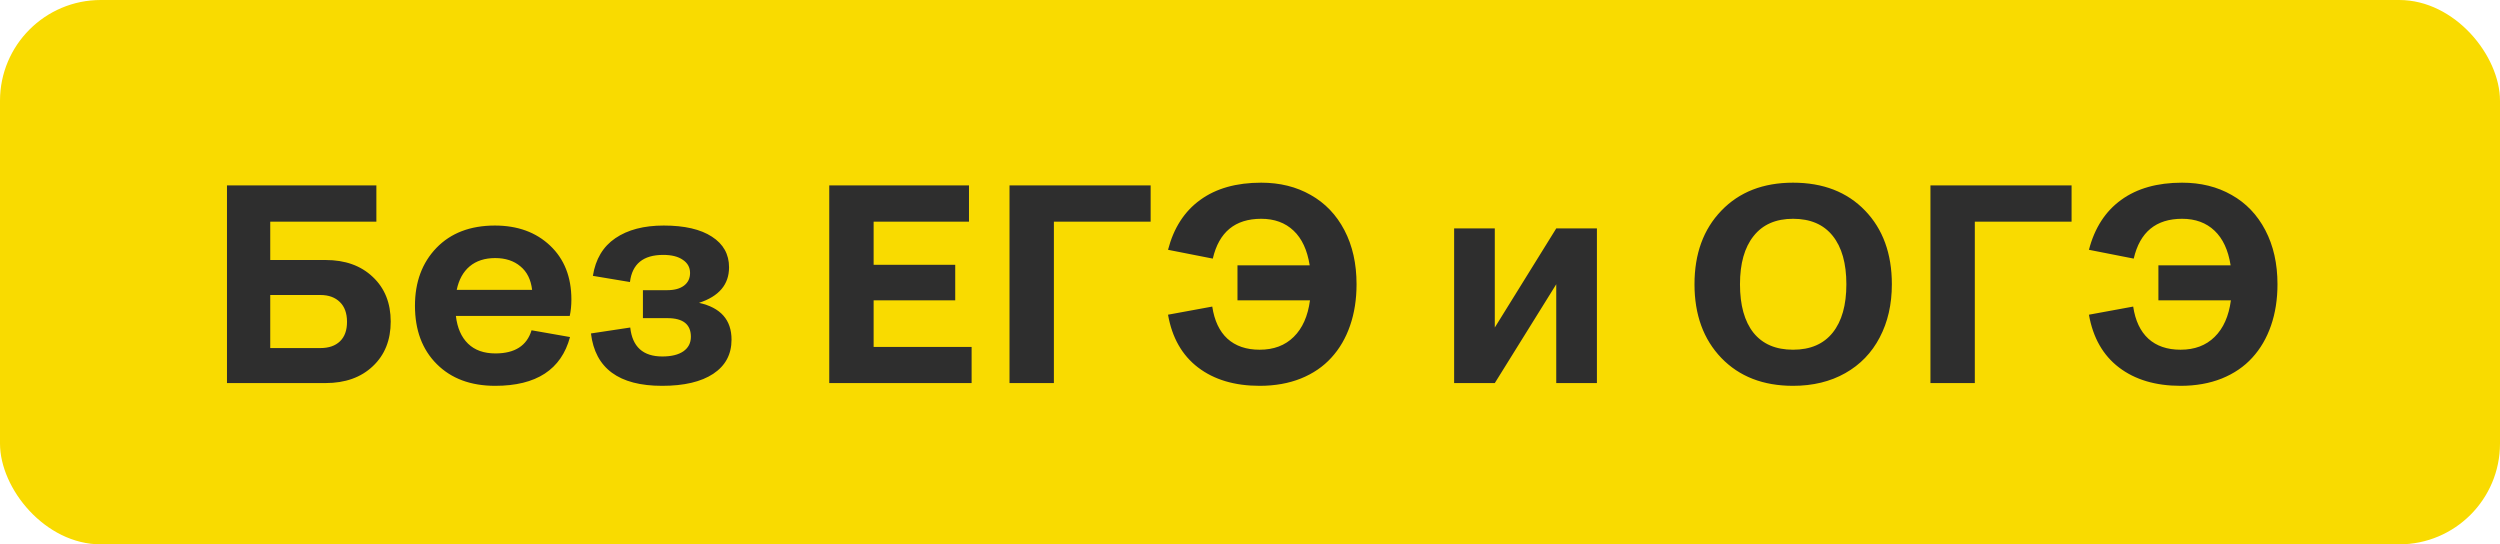 <?xml version="1.0" encoding="UTF-8"?> <svg xmlns="http://www.w3.org/2000/svg" width="124" height="27" viewBox="0 0 124 27" fill="none"><rect width="124" height="27" rx="5" fill="#F9DB00"></rect><path d="M11.258 19V9.197H18.668V10.995H13.404V12.896H16.145C17.121 12.896 17.902 13.176 18.49 13.736C19.083 14.292 19.379 15.031 19.379 15.951C19.379 16.872 19.083 17.61 18.49 18.166C17.902 18.722 17.121 19 16.145 19H11.258ZM15.893 14.632H13.404V17.264H15.893C16.307 17.264 16.631 17.152 16.863 16.929C17.096 16.705 17.212 16.384 17.212 15.965C17.212 15.537 17.093 15.208 16.856 14.98C16.619 14.748 16.298 14.632 15.893 14.632ZM24.561 19.137C23.348 19.137 22.382 18.777 21.662 18.057C20.942 17.337 20.582 16.373 20.582 15.165C20.582 13.989 20.938 13.032 21.648 12.294C22.364 11.556 23.33 11.187 24.547 11.187C25.672 11.187 26.586 11.519 27.288 12.185C27.99 12.85 28.341 13.741 28.341 14.857C28.341 15.149 28.314 15.42 28.259 15.671H22.612C22.681 16.263 22.881 16.721 23.214 17.045C23.547 17.369 24 17.53 24.574 17.53C25.536 17.53 26.133 17.148 26.365 16.382L28.273 16.717C27.84 18.33 26.602 19.137 24.561 19.137ZM24.561 12.8C24.046 12.8 23.624 12.937 23.296 13.21C22.972 13.483 22.758 13.873 22.653 14.379H26.393C26.333 13.868 26.14 13.479 25.811 13.21C25.488 12.937 25.071 12.8 24.561 12.8ZM36.284 16.847C36.284 17.576 35.981 18.141 35.375 18.542C34.773 18.939 33.928 19.137 32.839 19.137C30.697 19.137 29.521 18.271 29.311 16.539L31.26 16.245C31.365 17.202 31.895 17.681 32.852 17.681C33.299 17.681 33.645 17.596 33.892 17.428C34.142 17.255 34.268 17.013 34.268 16.703C34.268 16.088 33.88 15.78 33.105 15.78H31.889V14.393H33.092C33.452 14.393 33.73 14.317 33.926 14.167C34.126 14.017 34.227 13.807 34.227 13.538C34.227 13.265 34.108 13.048 33.871 12.889C33.639 12.725 33.313 12.643 32.894 12.643C31.905 12.643 31.355 13.091 31.246 13.989L29.407 13.682C29.539 12.852 29.911 12.23 30.521 11.815C31.137 11.396 31.936 11.187 32.921 11.187C33.951 11.187 34.748 11.371 35.313 11.74C35.879 12.105 36.161 12.611 36.161 13.258C36.161 14.11 35.664 14.698 34.671 15.021C35.746 15.258 36.284 15.867 36.284 16.847ZM41.131 19V9.197H48.062V10.995H43.332V13.135H47.379V14.898H43.332V17.209H48.192V19H41.131ZM50.072 19V9.197H57.072V10.995H52.273V19H50.072ZM60.155 12.827L57.934 12.39C58.216 11.305 58.749 10.48 59.533 9.915C60.317 9.345 61.324 9.061 62.555 9.061C63.48 9.061 64.298 9.263 65.009 9.669C65.724 10.07 66.283 10.653 66.684 11.419C67.085 12.185 67.285 13.078 67.285 14.099C67.285 14.846 67.178 15.53 66.964 16.149C66.75 16.769 66.44 17.3 66.034 17.742C65.633 18.184 65.13 18.528 64.523 18.774C63.917 19.016 63.236 19.137 62.48 19.137C61.24 19.137 60.221 18.834 59.424 18.227C58.631 17.621 58.134 16.749 57.934 15.609L60.128 15.206C60.233 15.903 60.483 16.434 60.88 16.799C61.281 17.163 61.814 17.346 62.48 17.346C63.177 17.346 63.74 17.134 64.168 16.71C64.601 16.286 64.87 15.682 64.975 14.898H61.379V13.162H64.961C64.842 12.406 64.576 11.831 64.161 11.44C63.746 11.047 63.211 10.852 62.555 10.852C61.26 10.852 60.461 11.51 60.155 12.827ZM72.125 19V11.33H74.142V16.245L77.19 11.33H79.207V19H77.19V14.099L74.142 19H72.125ZM88.935 19.137C87.454 19.137 86.269 18.676 85.38 17.756C84.491 16.831 84.047 15.612 84.047 14.099C84.047 12.586 84.491 11.369 85.38 10.448C86.269 9.523 87.454 9.061 88.935 9.061C90.425 9.061 91.614 9.521 92.503 10.441C93.392 11.362 93.836 12.581 93.836 14.099C93.836 15.097 93.635 15.976 93.234 16.737C92.838 17.498 92.268 18.088 91.525 18.508C90.783 18.927 89.919 19.137 88.935 19.137ZM88.935 17.346C89.796 17.346 90.452 17.063 90.903 16.498C91.355 15.933 91.58 15.133 91.58 14.099C91.58 13.064 91.355 12.264 90.903 11.699C90.452 11.134 89.796 10.852 88.935 10.852C88.082 10.852 87.431 11.136 86.98 11.706C86.528 12.271 86.303 13.069 86.303 14.099C86.303 15.138 86.526 15.94 86.973 16.505C87.424 17.065 88.078 17.346 88.935 17.346ZM95.75 19V9.197H102.75V10.995H97.951V19H95.75ZM105.833 12.827L103.611 12.39C103.894 11.305 104.427 10.48 105.211 9.915C105.995 9.345 107.002 9.061 108.232 9.061C109.158 9.061 109.976 9.263 110.687 9.669C111.402 10.07 111.96 10.653 112.361 11.419C112.762 12.185 112.963 13.078 112.963 14.099C112.963 14.846 112.856 15.53 112.642 16.149C112.427 16.769 112.118 17.3 111.712 17.742C111.311 18.184 110.807 18.528 110.201 18.774C109.595 19.016 108.914 19.137 108.157 19.137C106.918 19.137 105.899 18.834 105.102 18.227C104.309 17.621 103.812 16.749 103.611 15.609L105.806 15.206C105.91 15.903 106.161 16.434 106.558 16.799C106.959 17.163 107.492 17.346 108.157 17.346C108.854 17.346 109.417 17.134 109.846 16.71C110.279 16.286 110.548 15.682 110.652 14.898H107.057V13.162H110.639C110.52 12.406 110.254 11.831 109.839 11.44C109.424 11.047 108.889 10.852 108.232 10.852C106.938 10.852 106.138 11.51 105.833 12.827Z" fill="#2E2E2E"></path></svg> 